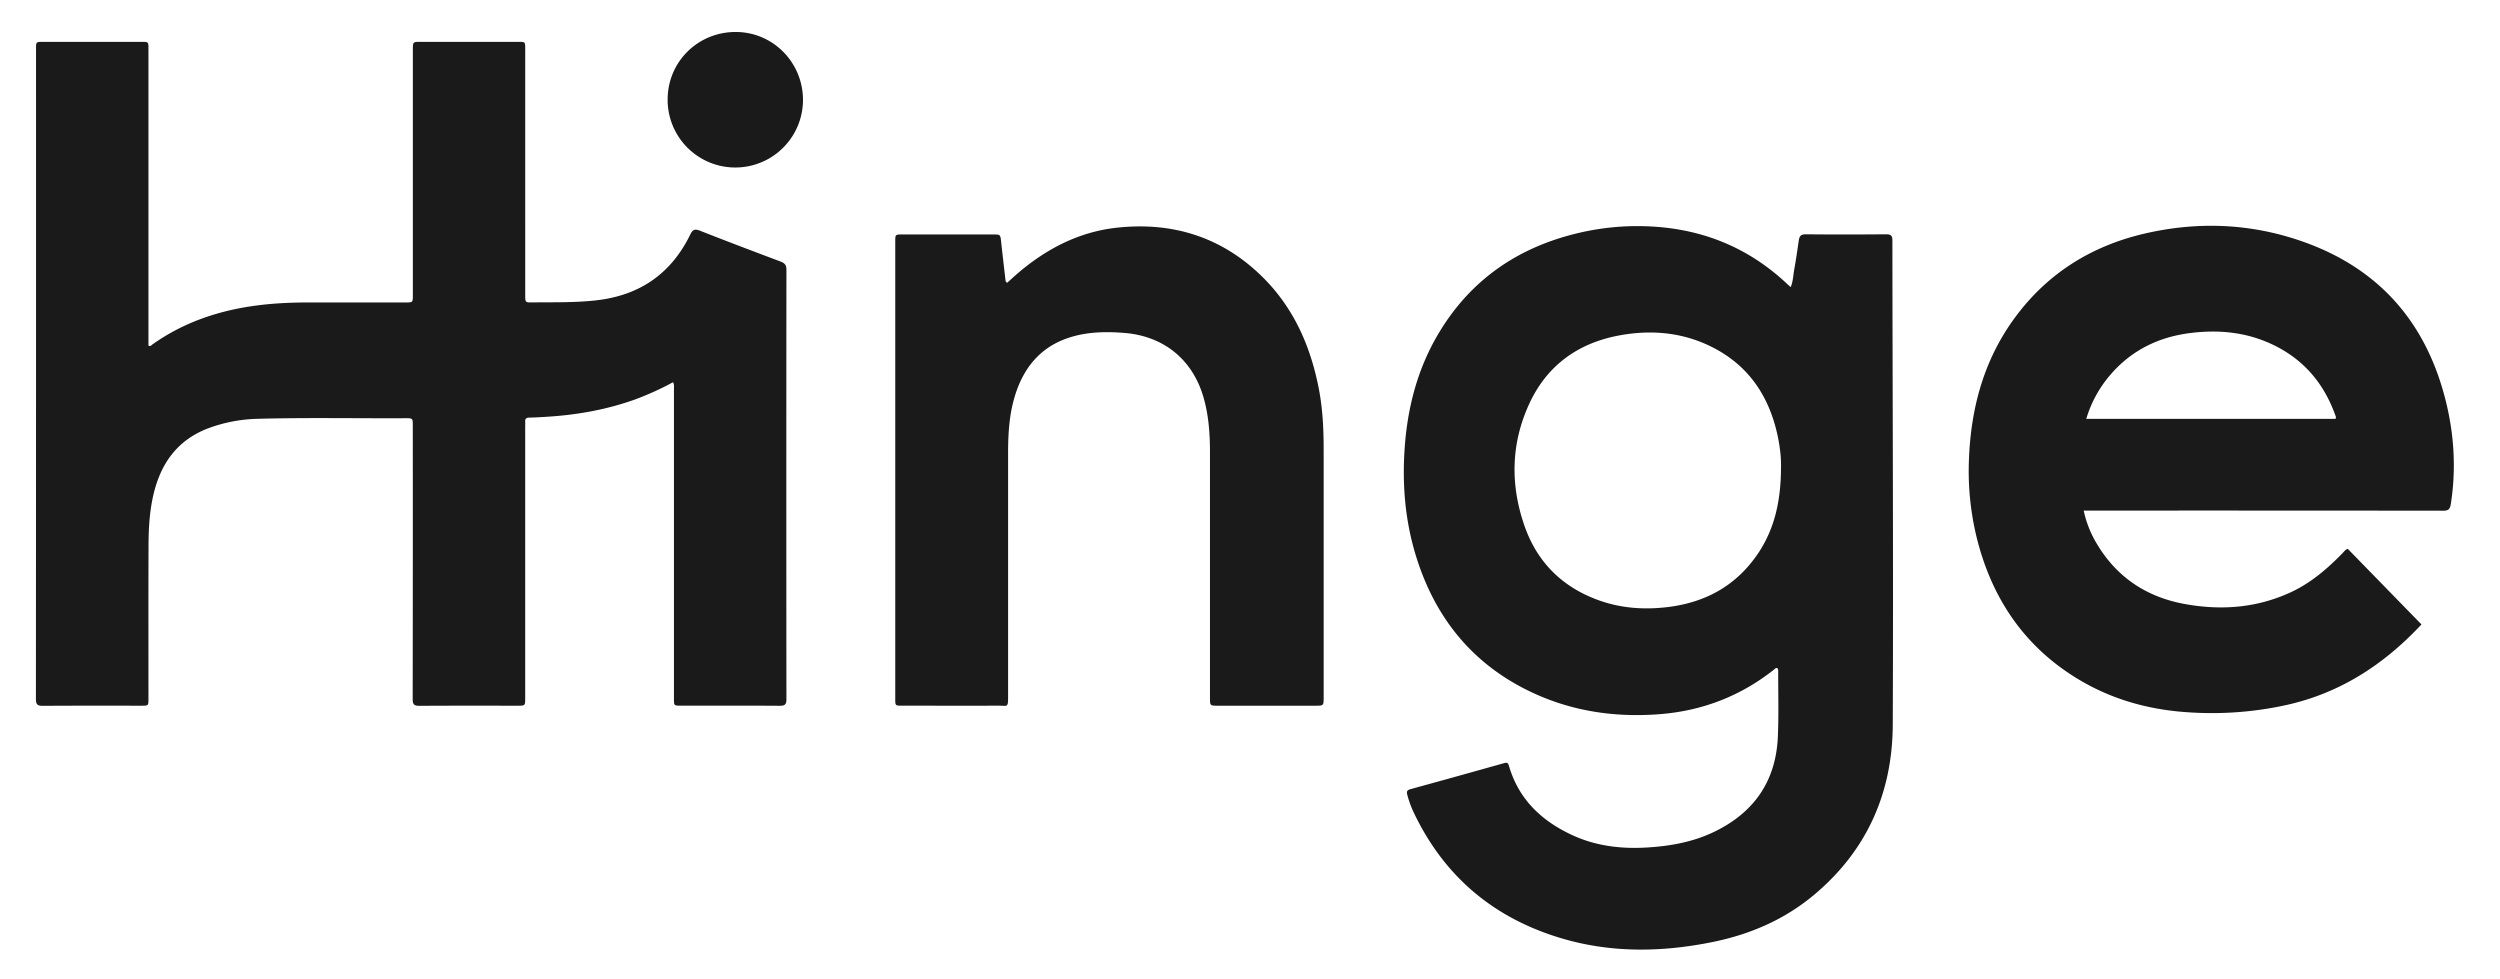 <?xml version="1.0" encoding="UTF-8"?> <svg xmlns="http://www.w3.org/2000/svg" id="Layer_1" data-name="Layer 1" viewBox="0 0 2393.3 937.67"><defs><style>.cls-1{fill:#1a1a1a;}</style></defs><path class="cls-1" d="M644.31,365.91a282.28,282.28,0,0,1-36.16,16.44C581.33,392,553.6,397,525.23,398.87c-6.14.39-12.29.81-18.45.92-3.08,0-4.23,1.22-4,4.18.13,1.49,0,3,0,4.49V668.22c0,7.36,0,7.37-7.33,7.37-31.32,0-62.64-.11-94,.12-5.11,0-6.39-1.48-6.38-6.48q.21-130.87.1-261.75c0-7.09,0-7.14-7.15-7.11-47.15.24-94.3-.72-141.43.57a145,145,0,0,0-46.87,8.93C170.08,421,154,443.32,146.94,473.31c-3.71,15.83-4.67,31.94-4.74,48.08-.2,49.12-.07,98.24-.08,147.36,0,6.82,0,6.84-6.83,6.84-31.49,0-63-.1-94.46.12-5.11,0-6.45-1.52-6.45-6.52q.18-311.21.11-622.42c0-6.62,0-6.7,6.65-6.7q47.24,0,94.46,0c6.51,0,6.52.06,6.52,6.76q0,139.13,0,278.24v5.8c1.93,1.08,2.75-.37,3.73-1.07,28.13-20,59.66-31.22,93.56-36.45,19-2.92,38.06-3.82,57.22-3.8q45.74.07,91.47,0c7.13,0,7.14,0,7.14-7V47.81c0-7.73,0-7.75,7.49-7.75q46.72,0,93.46,0c6.6,0,6.62,0,6.62,6.66V282.5c0,7.05,0,7.11,7.06,7,20.14-.19,40.26.28,60.37-1.92,41.87-4.57,72.19-25.35,90.61-63.15,2.43-5,4.58-5.41,9.43-3.5,25.55,10.05,51.23,19.79,76.94,29.44,3.95,1.48,5.65,3.28,5.64,7.81q-.2,205.56,0,411.11c0,5.16-1.55,6.4-6.49,6.37-31.49-.21-63-.1-94.46-.11-6.71,0-6.73,0-6.73-7q0-147.86,0-295.72C645.17,370.79,645.68,368.6,644.31,365.91Z"></path><path class="cls-1" d="M1701.38,639.55c-1.43-.37-2.17.7-3,1.39-32.25,25.57-69,39.66-110,42.79-43.33,3.31-85.07-3.05-124.34-22.08C1408.18,634.57,1373,589.87,1355.15,531c-10.17-33.64-12.91-68.12-10.35-103.16,2.84-38.92,12.59-75.73,32.79-109.34,31.18-51.85,77.36-82.77,135.89-96a244.71,244.71,0,0,1,61.46-5.93c52.16,1.56,97.81,19.3,136,55.32.95.91,1.95,1.76,3.33,3,2.37-5.74,2.4-11.57,3.42-17.15,1.68-9.15,3-18.36,4.32-27.58.57-4,2-5.9,6.62-5.86,25.65.26,51.3.22,77,0,4.52,0,6,1.25,6,5.88.13,154.51,1,309,.35,463.52-.26,65.59-25,121.24-76.23,163.69-28,23.21-60.62,37.16-96.05,44.38-48.63,9.91-97.31,10.69-145.22-3.62-65.11-19.45-112.74-59.83-141.69-121.63a94.78,94.78,0,0,1-5.65-16c-.72-2.71,0-4.22,3-5q45-12.35,89.91-25c2.41-.68,3.66-.3,4.4,2.28,9.29,32.47,31.56,53.34,61.29,66.93,22.86,10.45,47.2,13.16,72.2,11.52,21.61-1.42,42.62-5.22,62.29-14.56,38.42-18.24,59.82-48.37,61.73-91.13.92-20.78.31-41.62.36-62.43C1702.2,642,1702.58,640.56,1701.38,639.55Zm3.61-193c.25-7.4-.89-18.47-3.22-29.4-8.44-39.48-29.48-69.53-66.68-86.78-27-12.52-55.56-14.61-84.49-9.34-39.58,7.22-69.42,28.49-86.48,65.26-17.61,37.94-18.41,77.34-4.87,116.63,12.1,35.11,36.24,59.18,71.35,71.77,21.38,7.67,43.51,9.19,66,6.47,36.1-4.37,65.45-20.49,86.11-50.86C1699,506.27,1705,479.12,1705,446.59Z"></path><path class="cls-1" d="M1994.78,488.82a101.87,101.87,0,0,0,12.44,31.53c19.06,32.21,47.62,51.14,84,57.83,35,6.44,69.35,3.89,102-11.3,19.15-8.9,34.91-22.5,49.52-37.51,1.37-1.4,2.44-3.19,4.84-3.94l69.91,71.71c1.21.51,0,1.32-.87,2.25-35.27,37.27-76.73,64.13-127.39,75.44a331.91,331.91,0,0,1-97.24,6.86c-36.61-2.69-71.06-12.53-102.56-31.55-49.85-30.11-80.71-74.39-95.72-130.15a268.06,268.06,0,0,1-8.79-80.07c1.85-49.64,14.46-96,44.43-136.43,31-41.9,72.75-67.89,123.14-79.73,51.25-12,102.28-10,152,7.52,72.37,25.46,117.4,76.51,136.37,150.46,8.52,33.17,10.7,66.9,5.32,100.95-.76,4.8-2.41,6.23-7.26,6.22q-168.43-.2-336.86-.09Zm2.43-87.85h238.61c.84-1.49.19-2.4-.13-3.3-11.12-31.33-31.29-54.62-61.68-68.56-24.79-11.38-50.94-13.66-77.68-10.23-30.22,3.86-56,16.63-76,39.89A114.83,114.83,0,0,0,1997.21,401Z"></path><path class="cls-1" d="M964.18,270.7c3.34-3,6.72-6.13,10.22-9.12,27.45-23.52,58.73-39.67,94.77-43.6,53.53-5.84,100.94,9,139.67,47.4,29.73,29.47,45.81,66.09,53.68,106.7,3.76,19.36,4.65,38.94,4.65,58.6q0,118.36,0,236.74c0,8.17,0,8.18-8.14,8.18h-93c-7.68,0-7.7,0-7.7-7.59q0-117.13,0-234.25c0-18.37-1.18-36.55-6.47-54.29-10.66-35.74-38.16-57.7-75.32-60.73-15.57-1.26-31-1.18-46.13,2.52-31.08,7.57-49.76,27.94-58.87,57.93-5.44,17.89-6.47,36.27-6.47,54.79q0,116.39,0,232.75c0,11-.45,8.82-9,8.84-30.81.09-61.63,0-92.45,0-6.55,0-6.57,0-6.57-6.66q0-218.77,0-437.53c0-6.9,0-6.92,6.82-6.92h86.45c7.44,0,7.34,0,8.12,7.26,1.32,12.23,2.77,24.44,4.17,36.66A2.65,2.65,0,0,0,964.18,270.7Z"></path><path class="cls-1" d="M639.14,95.17c.11-36.13,29.07-64.71,65.43-64.55C740.22,30.77,768.86,60,768.72,96a64.79,64.79,0,0,1-129.58-.87Z"></path></svg> 